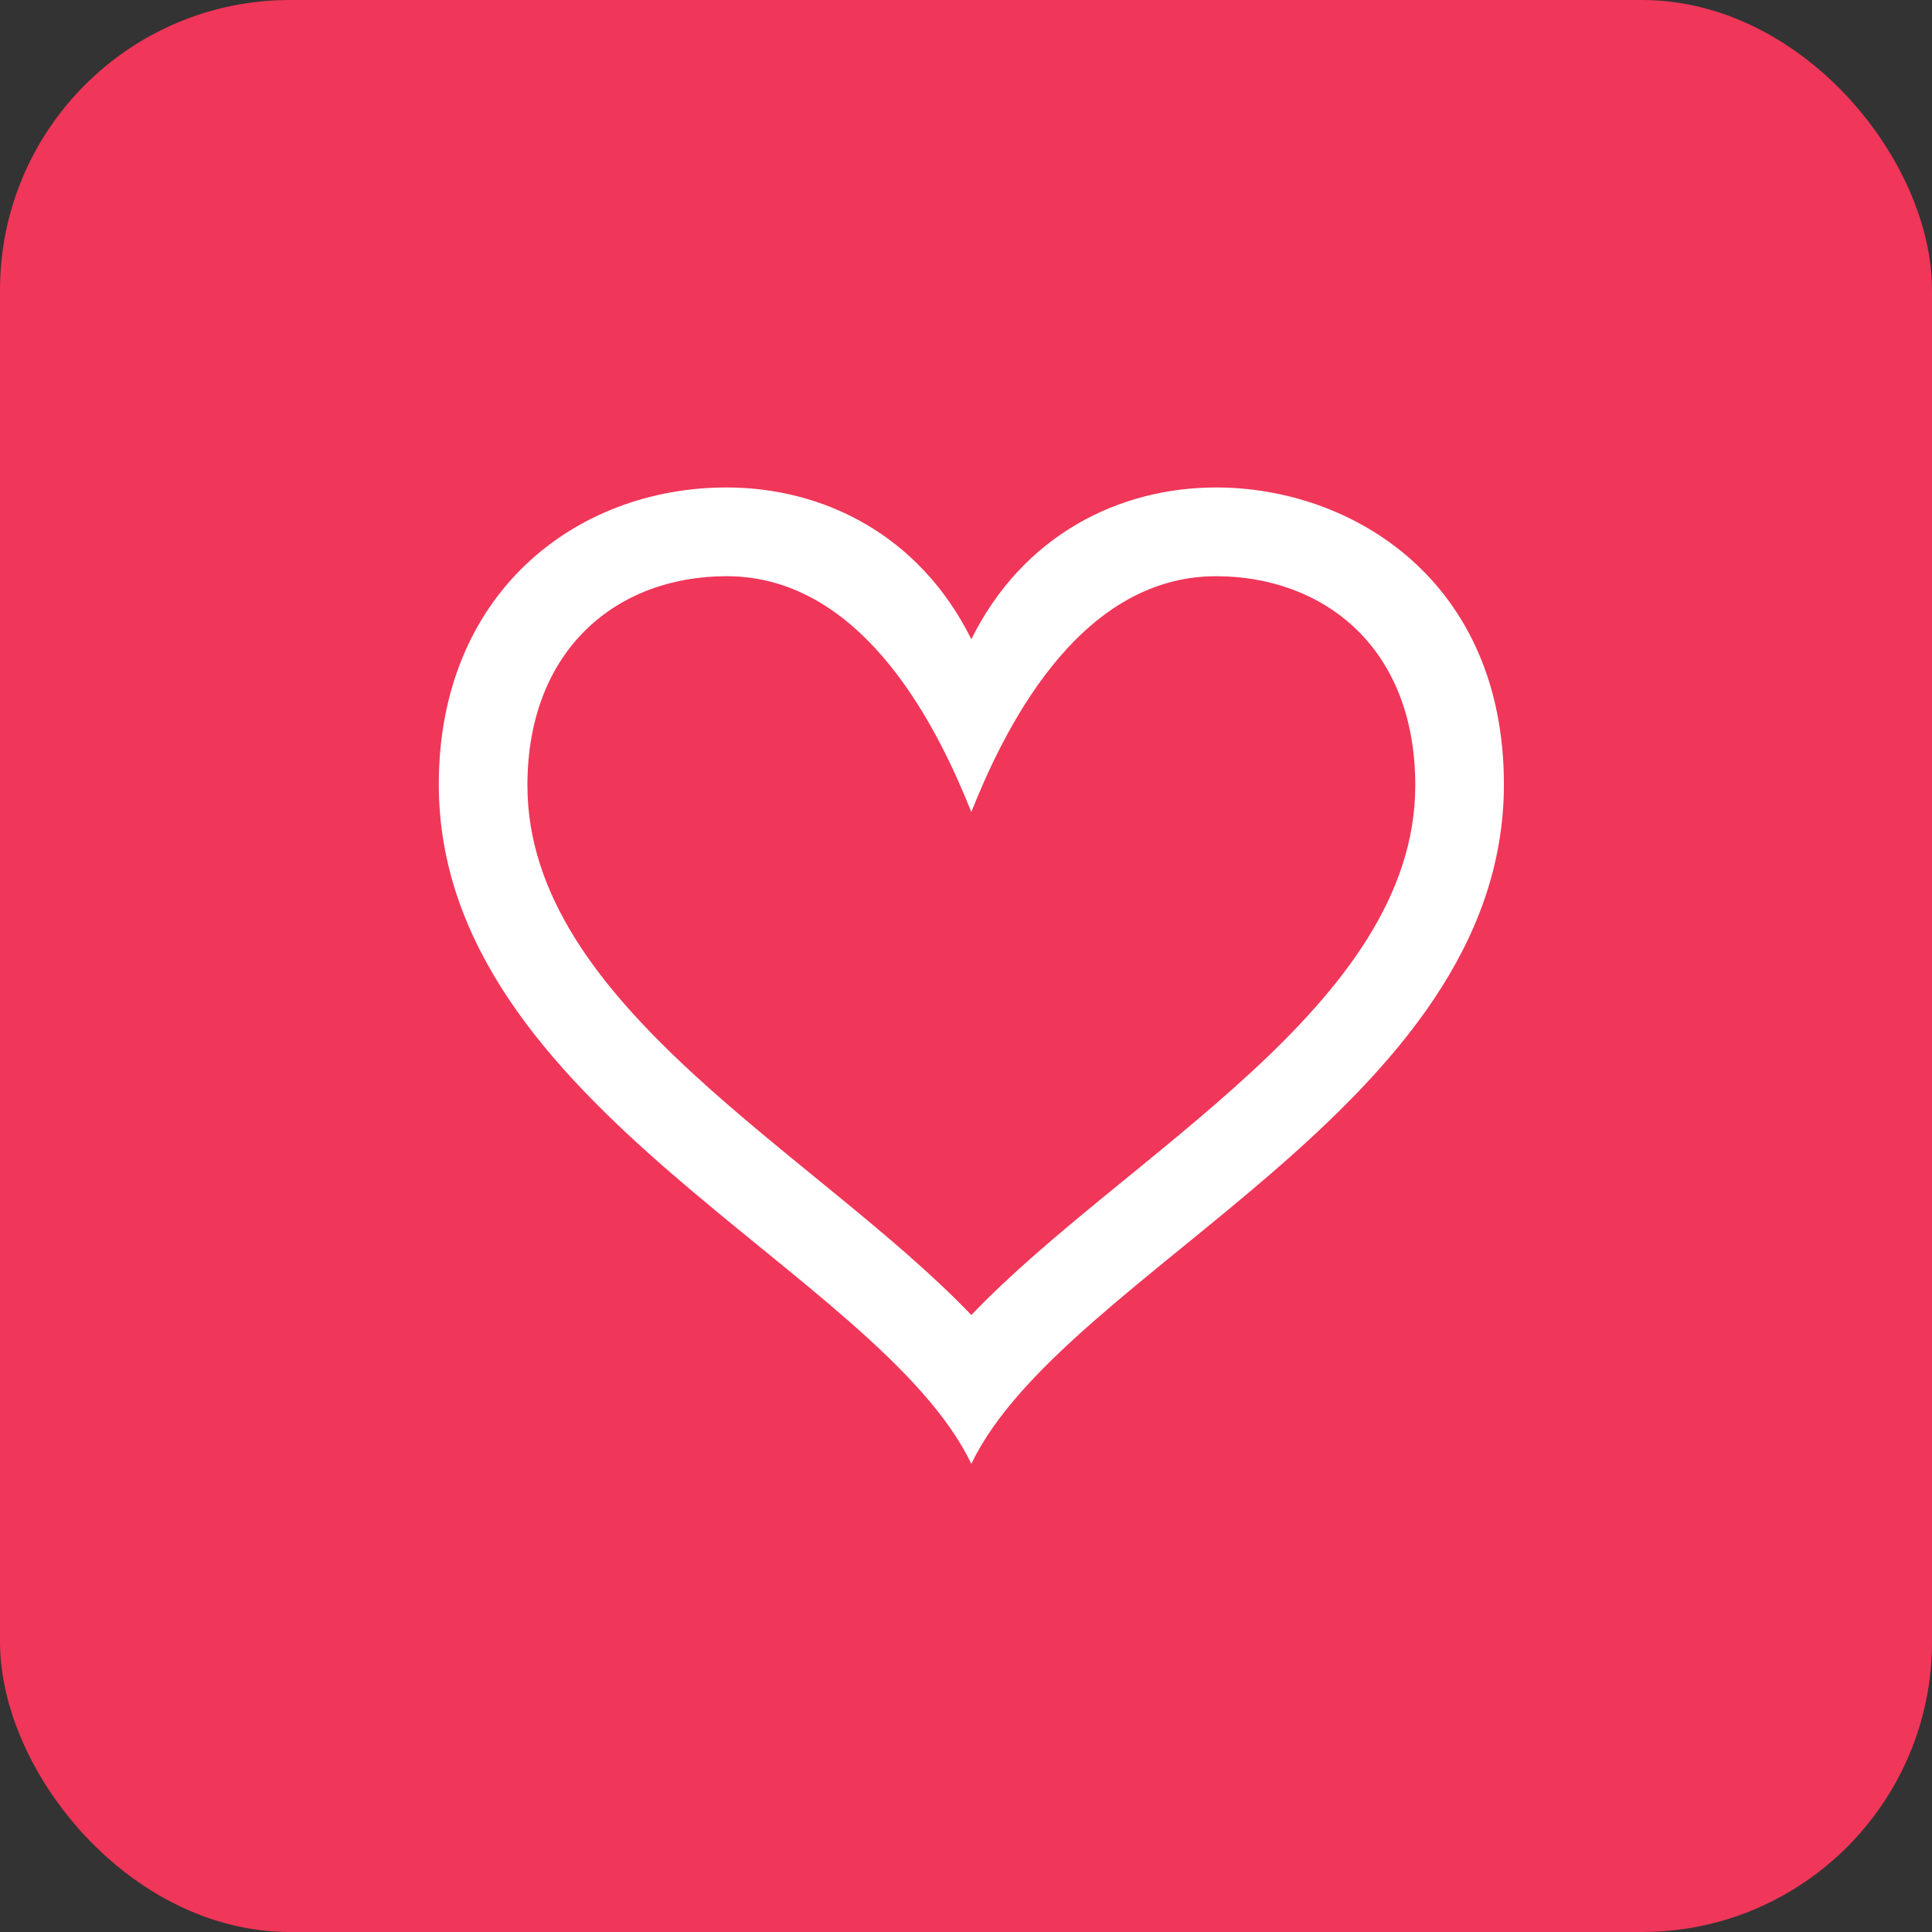 <?xml version="1.0" encoding="UTF-8"?>
<svg id="Ebene_1" xmlns="http://www.w3.org/2000/svg" version="1.1" viewBox="0 0 100 100">
  <rect x="0" y="0" width="100" height="100" fill="#333333" stroke="none"/>
  <!-- Generator: Adobe Illustrator 29.3.1, SVG Export Plug-In . SVG Version: 2.1.0 Build 151)  -->
  <defs>
    <style>
      .st0 {
        fill: #fff;
      }

      .st1 {
        fill: #f03659;
      }
    </style>
  </defs>
  <rect class="st1" width="100" height="100" rx="15.01" ry="15.01"/>
  <path class="st0" d="M62.947,29.825c5.472,0,10.307,3.593,10.307,10.824,0,11.401-14.996,19.06-22.979,27.417-7.983-8.357-22.976-16.014-22.976-27.415,0-7.018,4.613-10.827,10.307-10.827,7.305,0,11.132,8.371,12.669,12.203,1.532-3.827,5.359-12.203,12.671-12.203ZM62.947,25.231c-4.994,0-9.984,2.44-12.671,7.854-2.688-5.414-7.677-7.854-12.669-7.854-7.817,0-14.895,5.49-14.895,15.366,0,16.701,22.749,25.127,27.564,35.172,4.815-10.046,27.566-18.472,27.566-35.172,0-10.535-7.843-15.366-14.895-15.366Z"/>
</svg>